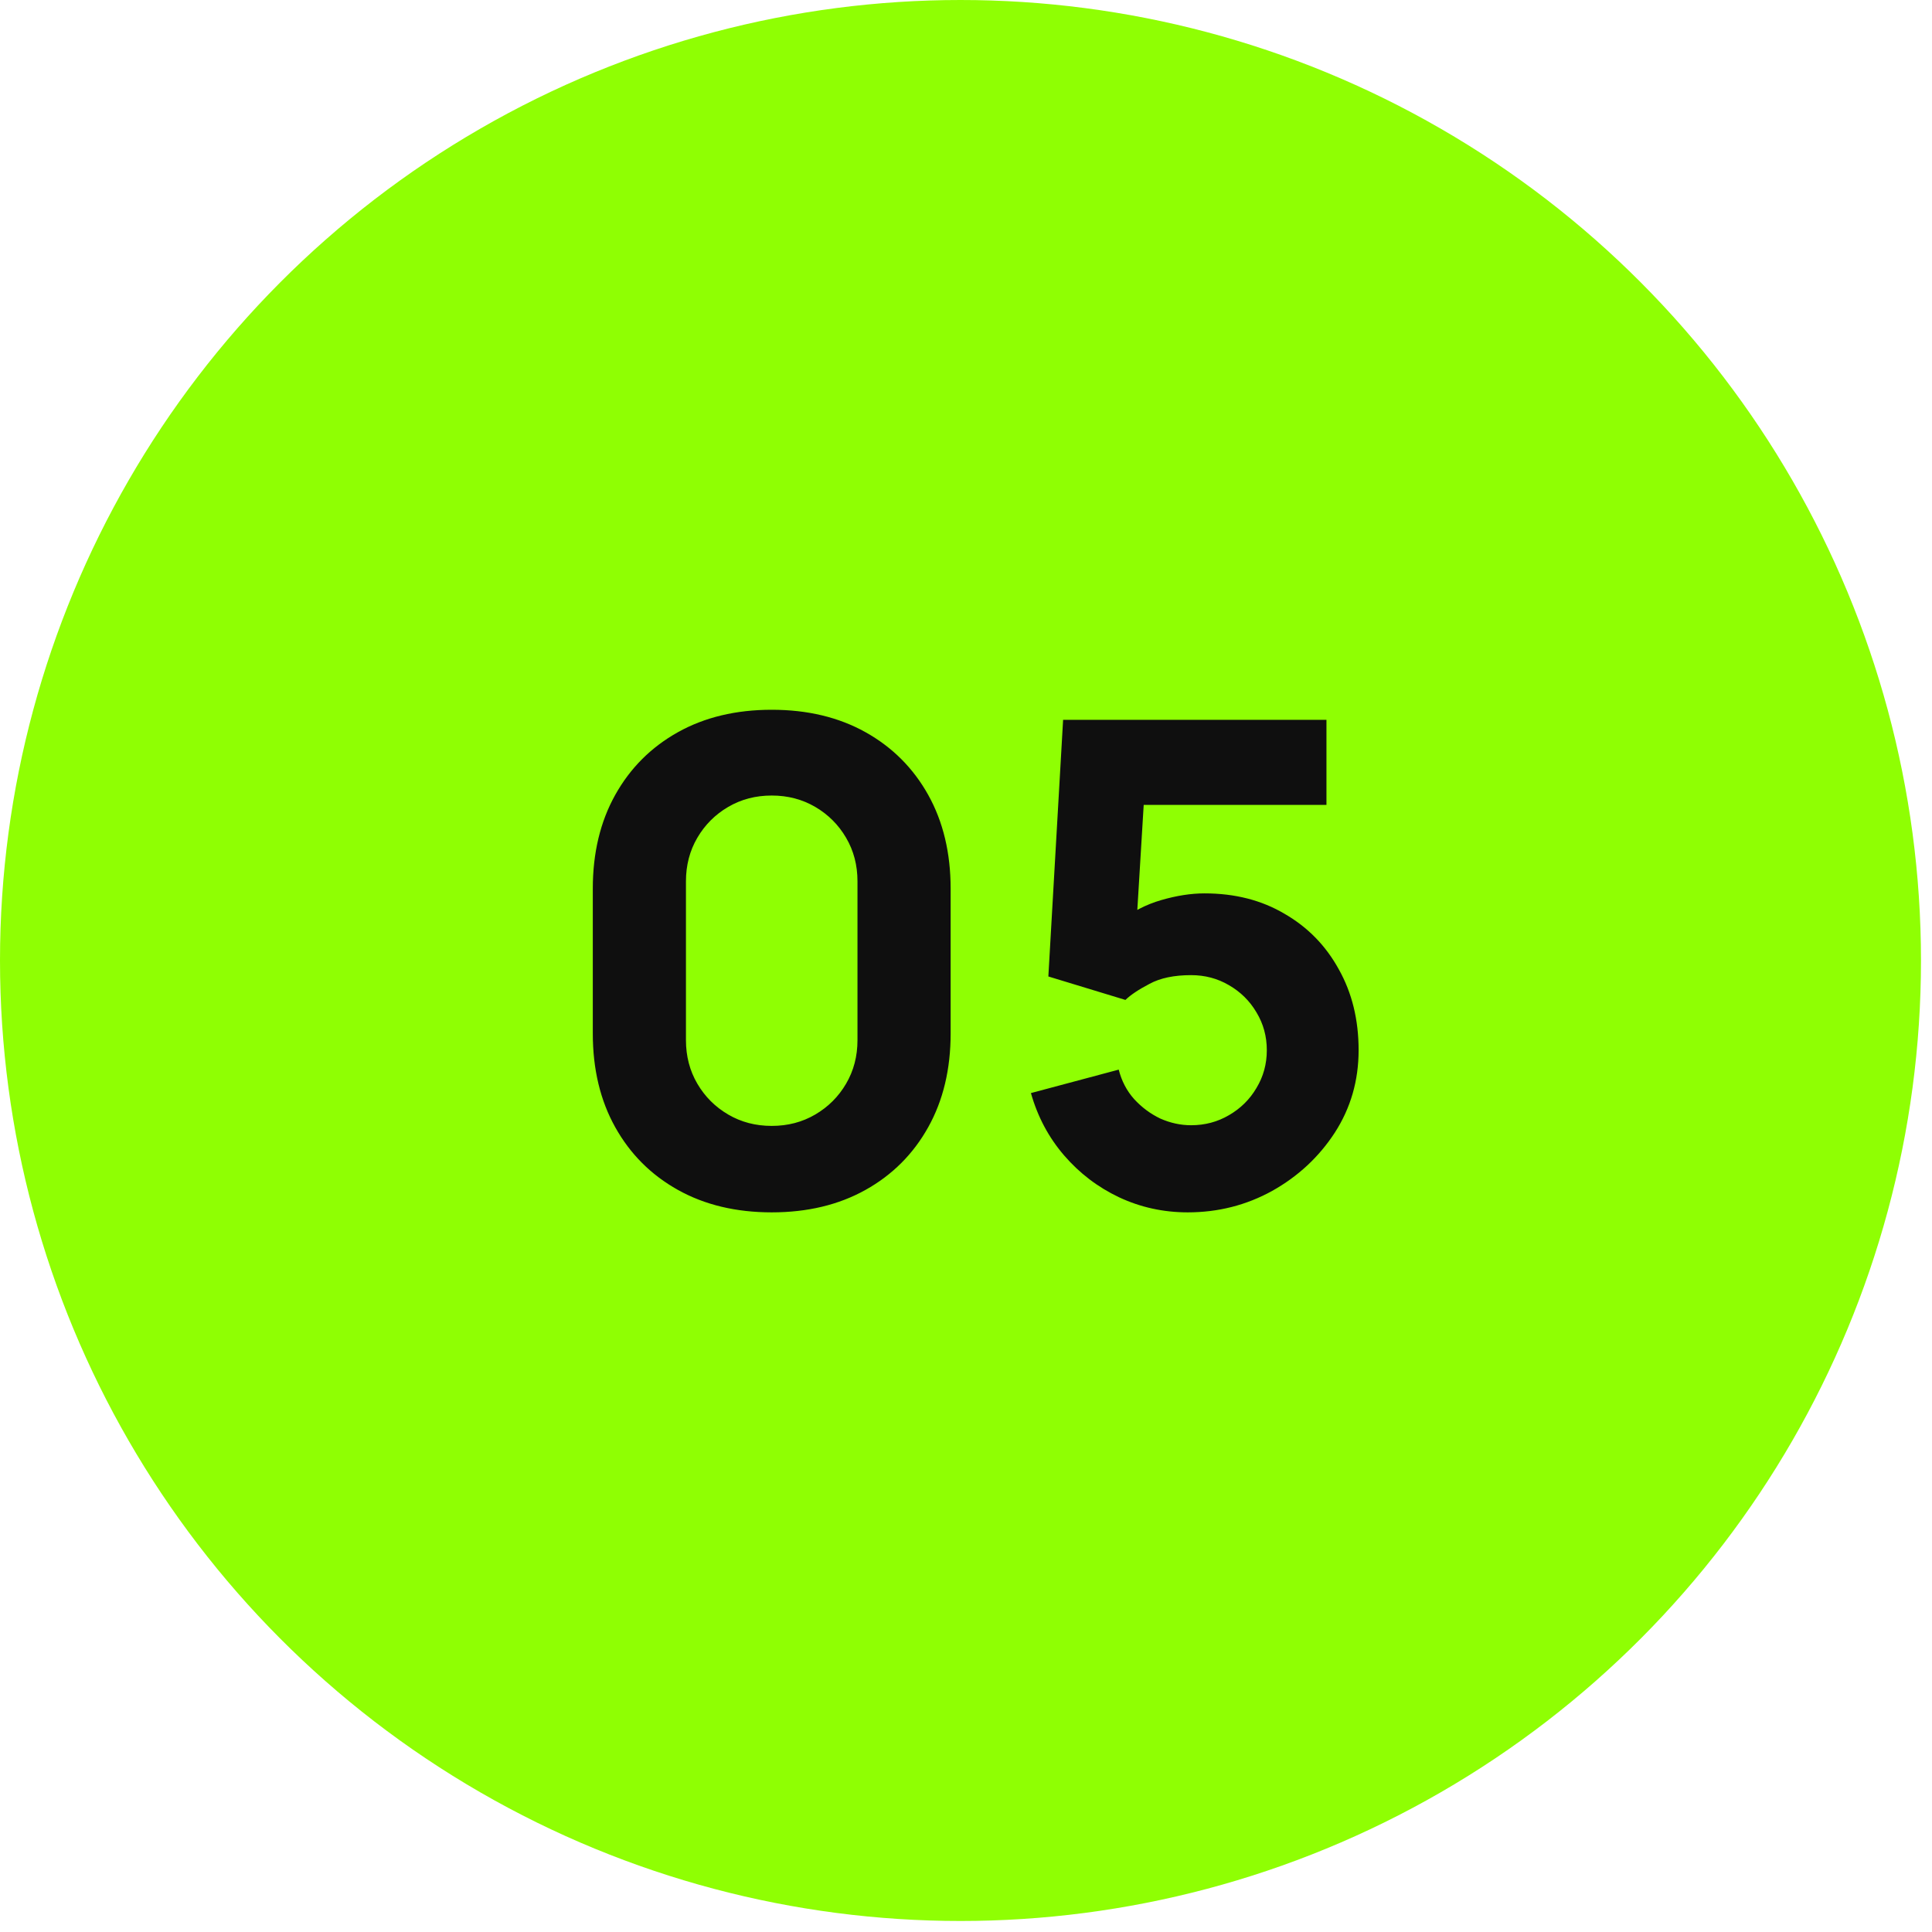 <?xml version="1.0" encoding="UTF-8"?> <svg xmlns="http://www.w3.org/2000/svg" width="107" height="107" viewBox="0 0 107 107" fill="none"><circle cx="53.195" cy="53.195" r="53.195" fill="#8FFF03"></circle><path d="M42.74 67.144C40.761 67.144 39.029 66.729 37.544 65.9C36.06 65.072 34.903 63.915 34.074 62.43C33.245 60.946 32.831 59.214 32.831 57.234V49.218C32.831 47.239 33.245 45.507 34.074 44.022C34.903 42.538 36.06 41.381 37.544 40.552C39.029 39.723 40.761 39.309 42.74 39.309C44.719 39.309 46.451 39.723 47.936 40.552C49.42 41.381 50.577 42.538 51.406 44.022C52.235 45.507 52.649 47.239 52.649 49.218V57.234C52.649 59.214 52.235 60.946 51.406 62.43C50.577 63.915 49.42 65.072 47.936 65.9C46.451 66.729 44.719 67.144 42.74 67.144ZM42.74 62.356C43.631 62.356 44.435 62.146 45.152 61.725C45.87 61.304 46.439 60.736 46.859 60.018C47.28 59.3 47.49 58.496 47.49 57.606V48.81C47.49 47.919 47.28 47.115 46.859 46.398C46.439 45.68 45.87 45.111 45.152 44.69C44.435 44.27 43.631 44.059 42.74 44.059C41.849 44.059 41.045 44.27 40.328 44.69C39.61 45.111 39.041 45.68 38.62 46.398C38.2 47.115 37.99 47.919 37.99 48.81V57.606C37.99 58.496 38.2 59.3 38.62 60.018C39.041 60.736 39.61 61.304 40.328 61.725C41.045 62.146 41.849 62.356 42.74 62.356ZM65.781 67.144C64.432 67.144 63.164 66.865 61.977 66.309C60.801 65.752 59.787 64.979 58.933 63.989C58.08 62.999 57.467 61.849 57.096 60.538L61.958 59.239C62.119 59.87 62.403 60.414 62.812 60.871C63.232 61.329 63.715 61.688 64.259 61.948C64.816 62.195 65.385 62.319 65.966 62.319C66.733 62.319 67.432 62.133 68.063 61.762C68.706 61.391 69.214 60.89 69.585 60.259C69.968 59.628 70.16 58.929 70.16 58.162C70.16 57.395 69.968 56.696 69.585 56.065C69.214 55.434 68.706 54.934 68.063 54.562C67.432 54.191 66.733 54.006 65.966 54.006C65.026 54.006 64.259 54.166 63.665 54.488C63.071 54.797 62.626 55.094 62.329 55.379L58.061 54.08L58.878 39.866H73.463V44.579H61.661L63.443 42.909L62.886 52.076L62.032 51.037C62.7 50.492 63.461 50.096 64.315 49.849C65.168 49.602 65.966 49.478 66.709 49.478C68.391 49.478 69.869 49.855 71.144 50.61C72.43 51.352 73.432 52.379 74.15 53.69C74.879 54.989 75.244 56.48 75.244 58.162C75.244 59.845 74.805 61.366 73.927 62.727C73.049 64.076 71.892 65.152 70.457 65.956C69.022 66.748 67.463 67.144 65.781 67.144Z" fill="#0F0F0F"></path></svg> 